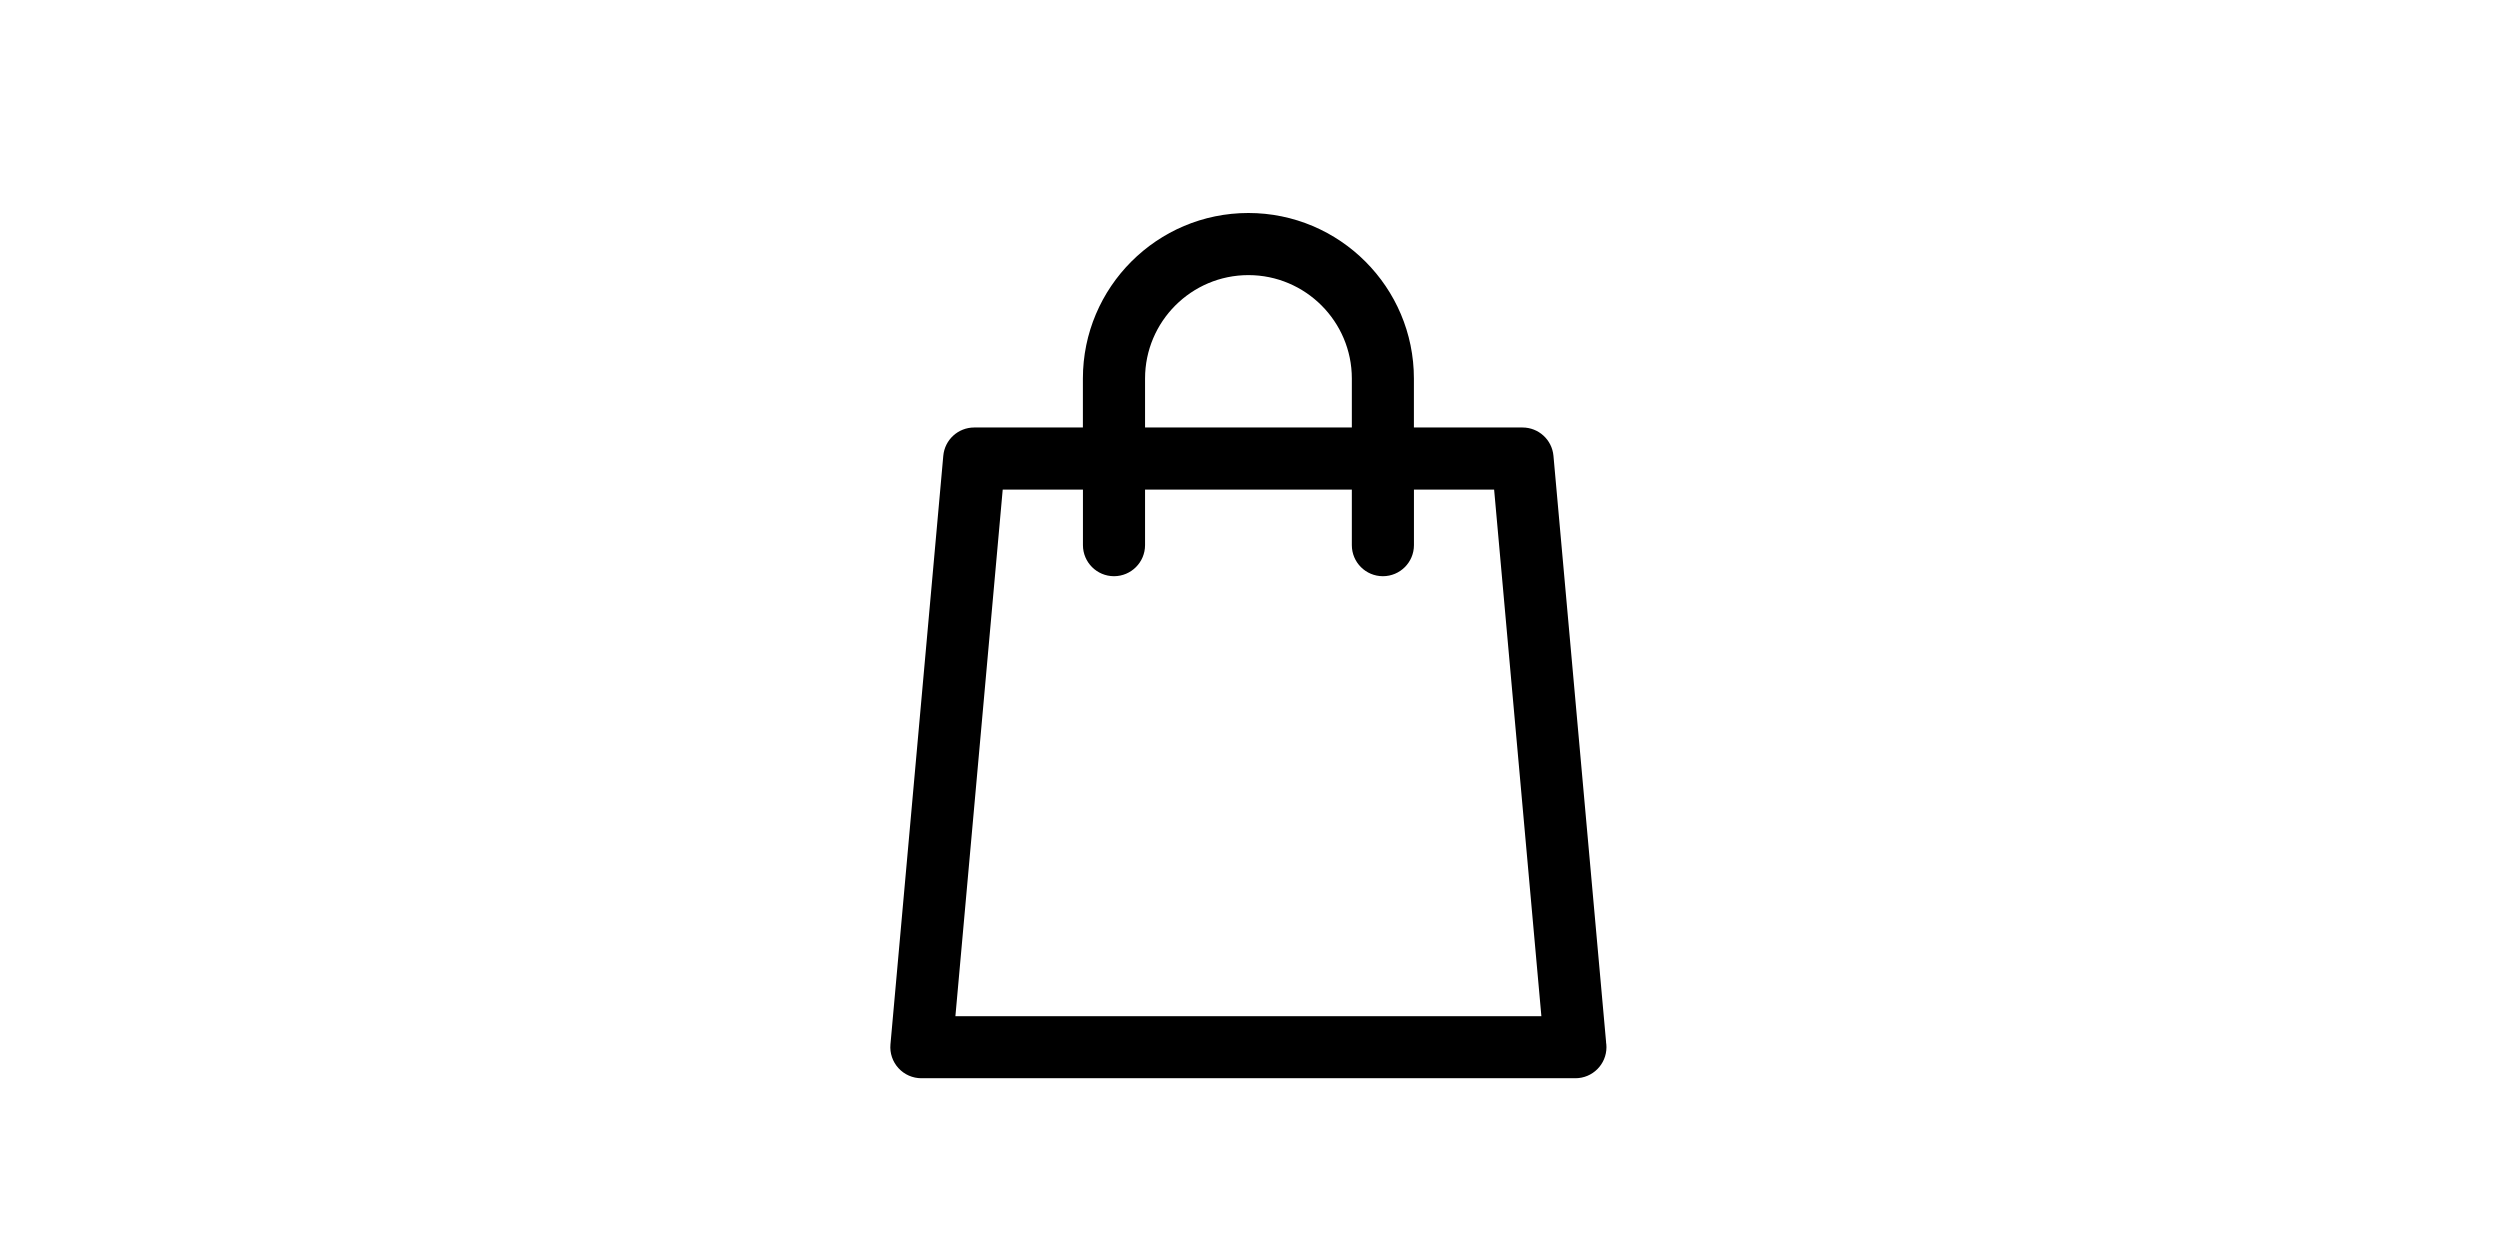 <?xml version="1.0" encoding="UTF-8"?><svg id="_イヤー_1" xmlns="http://www.w3.org/2000/svg" xmlns:xlink="http://www.w3.org/1999/xlink" viewBox="0 0 482.99 241.49"><defs><style>.cls-1{fill:#fff;opacity:0;}.cls-2{clip-path:url(#clippath);}.cls-3{fill:none;}</style><clipPath id="clippath"><rect class="cls-3" x="172.01" y="41.15" width="138.96" height="168"/></clipPath></defs><rect class="cls-1" width="482.99" height="241.49"/><g class="cls-2"><path d="M310.29,201.33l-10.17-113.28c-.28-3.09-2.87-5.46-5.98-5.46h-20.98v-9.46c0-17.63-14.34-31.98-31.98-31.98s-31.97,14.34-31.97,31.98v9.46h-20.99c-3.11,0-5.7,2.37-5.98,5.46l-10.21,113.73c-.15,1.67,.41,3.34,1.55,4.58,1.14,1.25,2.75,1.95,4.43,1.95h126.35c3.32,0,6-2.69,6-6,0-.34-.03-.66-.08-.98h0ZM221.22,73.13c0-11.02,8.96-19.98,19.97-19.98s19.98,8.96,19.98,19.98v9.46h-39.95v-9.46Zm-36.64,123.19l9.14-101.73h15.5v10.73c0,3.31,2.69,6,6,6s6-2.69,6-6v-10.73h39.95v10.73c0,3.31,2.68,6,6,6s6-2.69,6-6v-10.73h15.49l9.13,101.73h-113.21Zm0,0"/></g></svg>